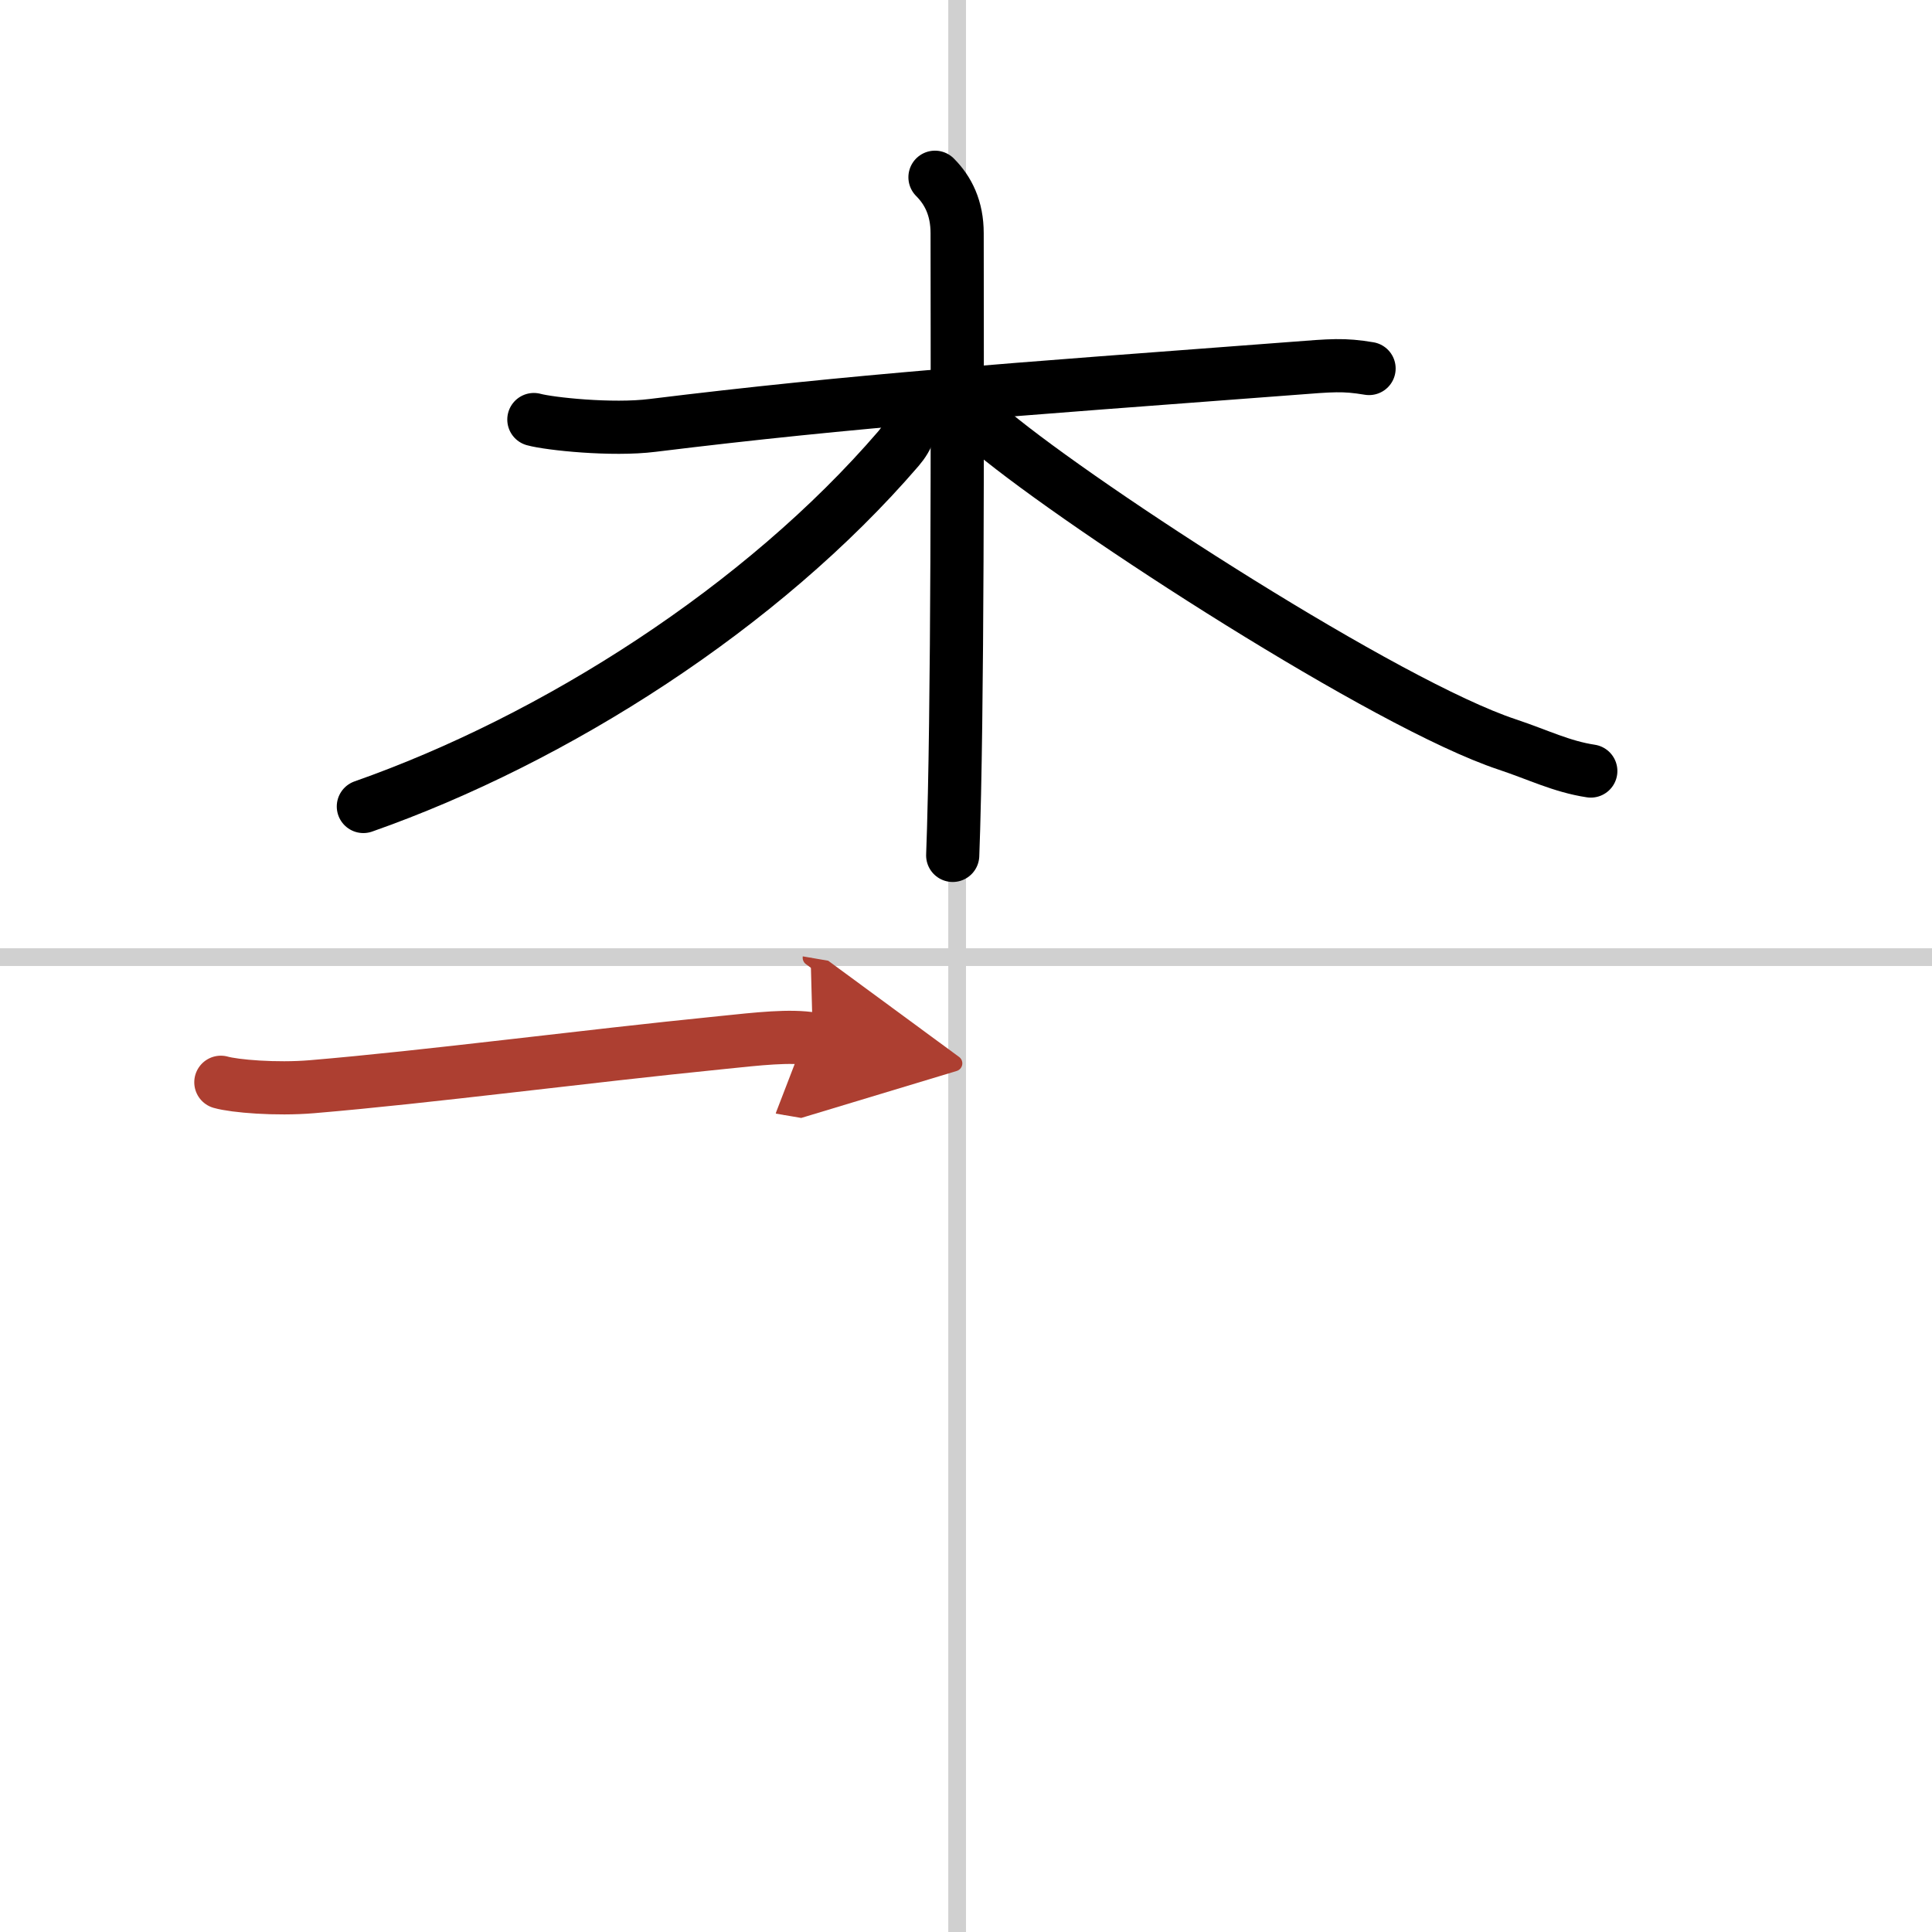<svg width="400" height="400" viewBox="0 0 109 109" xmlns="http://www.w3.org/2000/svg"><defs><marker id="a" markerWidth="4" orient="auto" refX="1" refY="5" viewBox="0 0 10 10"><polyline points="0 0 10 5 0 10 1 5" fill="#ad3f31" stroke="#ad3f31"/></marker></defs><g fill="none" stroke="#000" stroke-linecap="round" stroke-linejoin="round" stroke-width="3"><rect width="100%" height="100%" fill="#fff" stroke="#fff"/><line x1="54" x2="54" y2="109" stroke="#d0d0d0" stroke-width="1"/><line x2="109" y1="54" y2="54" stroke="#d0d0d0" stroke-width="1"/><path d="m30.12 23.67c0.87 0.24 4.4 0.62 6.7 0.33 11.37-1.4 20.02-2 36.05-3.21 2.32-0.18 2.92-0.24 4.37 0"/><path d="m52.75 10c0.75 0.75 1.25 1.75 1.25 3.16 0 4.34 0.06 22-0.15 31.6-0.03 1.48-0.07 2.69-0.1 3.5"/><path d="M51.5,22.9c0,1.1-0.27,1.78-0.81,2.41C43,34.25,31.34,41.69,20.5,45.5"/><path d="m56 24.4c5.25 4.35 22.25 15.35 29.03 17.6 1.77 0.59 3.07 1.25 4.72 1.5"/><path d="m12.46 61.06c0.77 0.22 3.1 0.42 5.14 0.25 6.65-0.56 15.15-1.69 23.13-2.49 2.04-0.21 3.85-0.42 5.13-0.2" marker-end="url(#a)" stroke="#ad3f31"/></g></svg>
